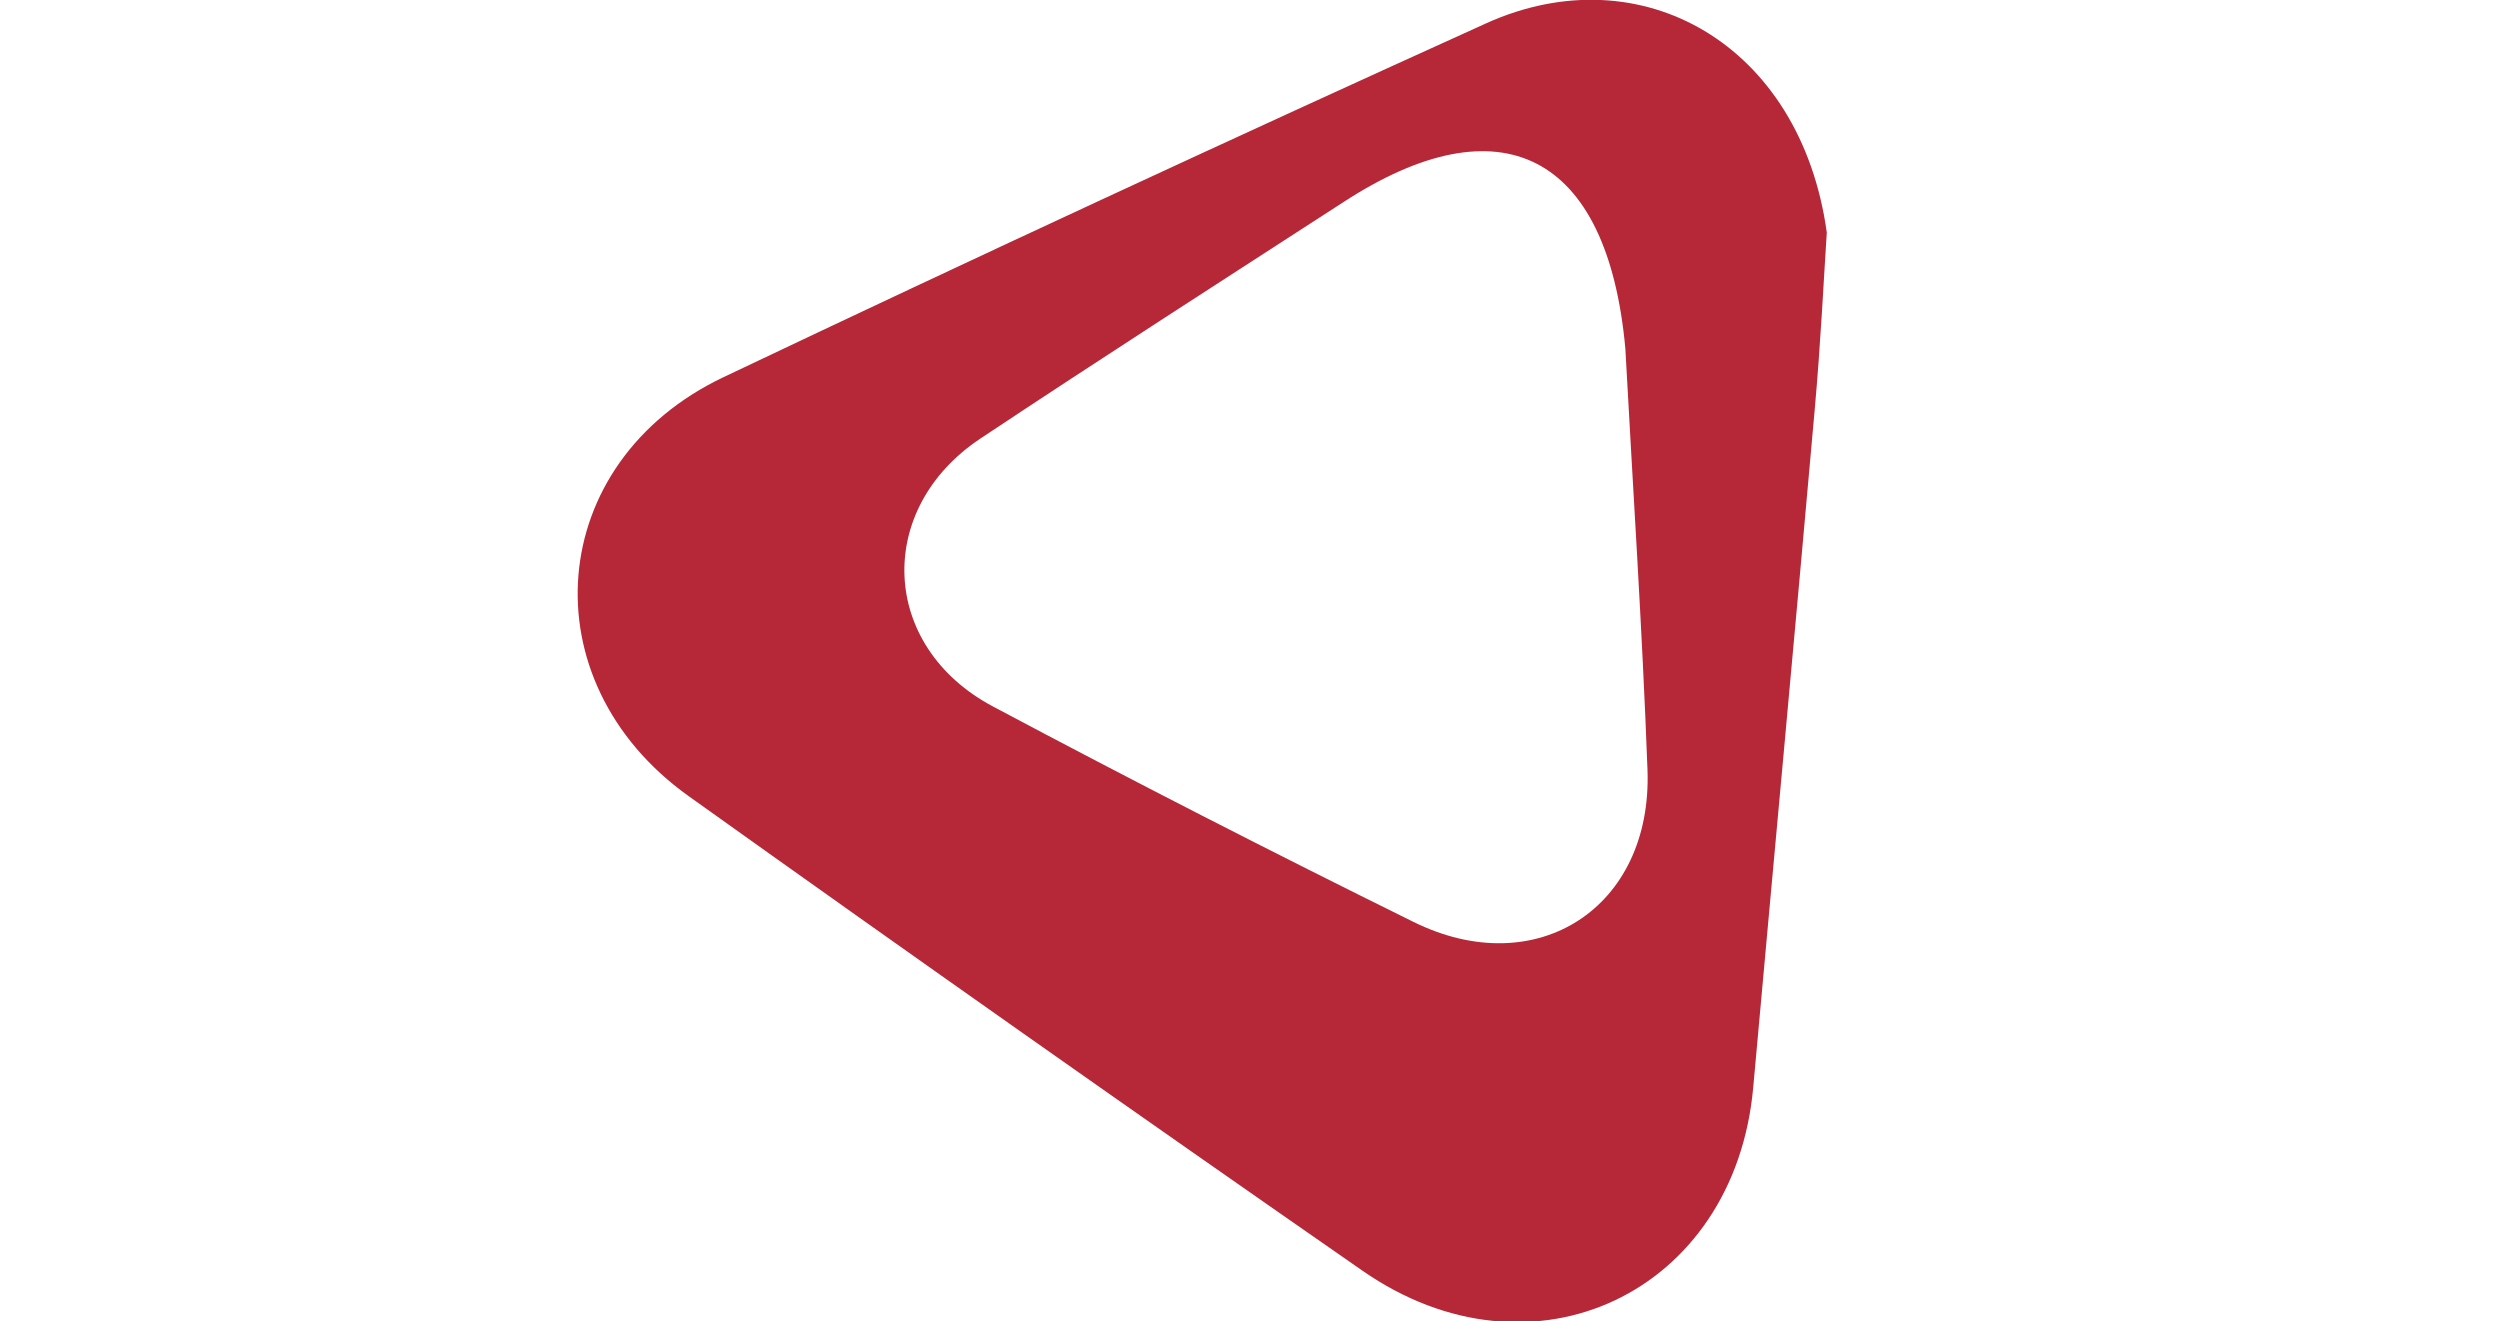 <?xml version="1.0" encoding="utf-8"?>
<!-- Generator: Adobe Illustrator 27.5.0, SVG Export Plug-In . SVG Version: 6.00 Build 0)  -->
<svg version="1.1" id="Layer_2_00000183237248312837213960000000935830596972828590_"
	 xmlns="http://www.w3.org/2000/svg" xmlns:xlink="http://www.w3.org/1999/xlink" x="0px" y="0px" viewBox="0 0 700 370"
	  xml:space="preserve">
<style type="text/css">
	.st0{fill:#E4E4E4;}
	.st1{fill:#B62738;}
</style>
<g id="Layer_1-2">
	<path class="st1" d="M511.5,65.1c-0.8,12.1-1.7,31-3.4,49.8c-5.6,63.2-11.5,126.4-17.2,189.6c-5.2,57.5-61.8,84.4-109.4,51.3
		c-63.2-43.9-126.1-88.2-188.7-132.9c-45.2-32.3-40.3-93.5,9.8-117.3c70.9-33.7,142.1-66.7,213.6-99.1
		C459.4-13,504.2,12.3,511.5,65.1L511.5,65.1z M455.1,97.6c-5-54.9-35.1-69.5-78.8-41.1c-34,22-68.1,43.9-101.8,66.3
		c-29.7,19.8-28.1,58.2,3.5,75c38.9,20.7,78.2,40.8,117.7,60.3c34.5,17.1,67-3.9,65.6-42.5C459.8,175.2,457.1,134.9,455.1,97.6
		L455.1,97.6z"  fill="#b62738"/>
</g>
</svg>
